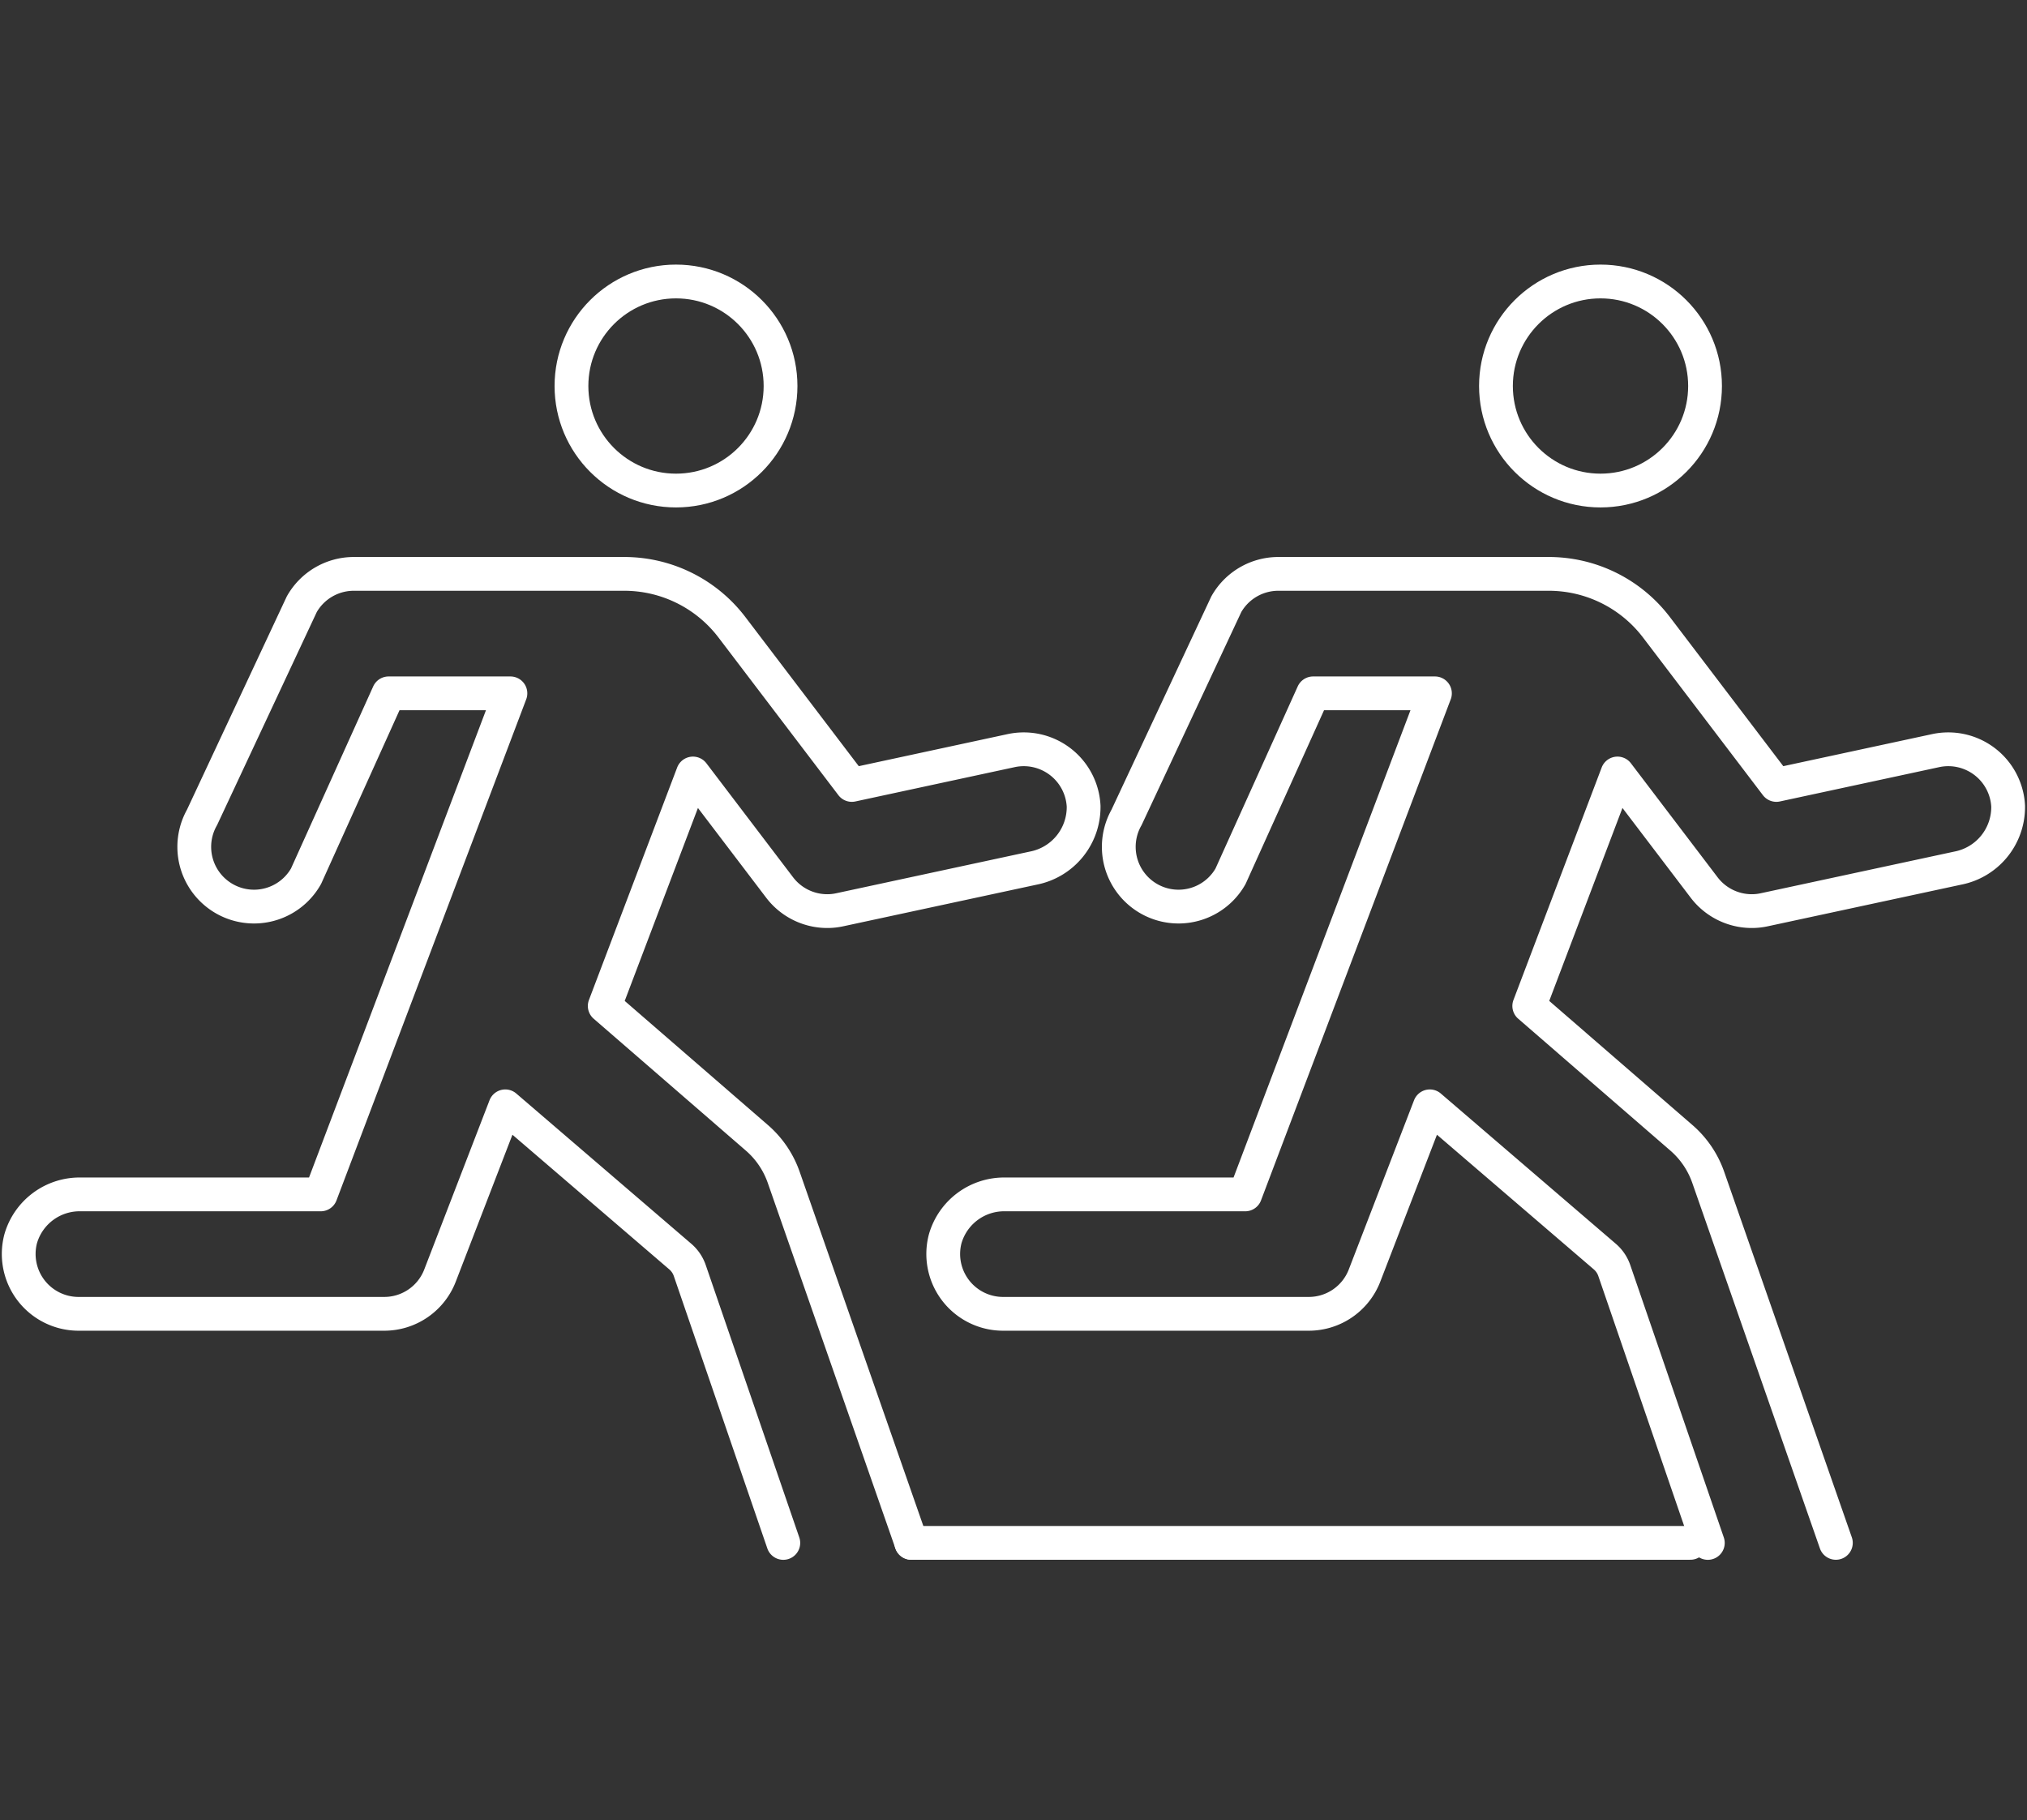 <svg xmlns="http://www.w3.org/2000/svg" width="108" height="97"><rect width="100%" height="100%" fill="#333333" stroke="none"/><defs><clipPath id="a"><path data-name="長方形 664" transform="translate(4336 7249)" fill="#4a5eff" opacity=".434" d="M0 0h108v97H0z"/></clipPath></defs><g transform="translate(-4336 -7249)" clip-path="url(#a)"><g data-name="グループ 966" transform="translate(3735 -497.892)" fill="none" stroke="#fff" stroke-linecap="round" stroke-linejoin="round" stroke-width="1.8"><path data-name="パス 27008" d="m649.557 7829.108-6.8-19.477a4.935 4.935 0 0 0-1.431-2.108l-8.105-7.026 4.7-12.387 4.62 6.077a3.189 3.189 0 0 0 2.535 1.256 3.083 3.083 0 0 0 .669-.072l10.3-2.217a3.313 3.313 0 0 0 2.691-3.307 3.194 3.194 0 0 0-3.85-2.958l-8.5 1.831-6.387-8.4a7.208 7.208 0 0 0-5.739-2.847h-14.41a3.185 3.185 0 0 0-2.771 1.617l-5.316 11.362a3.183 3.183 0 1 0 5.542 3.134l4.4-9.747h6.49l-10.108 26.7h-12.773a3.268 3.268 0 0 0-3.212 2.364 3.189 3.189 0 0 0 3.081 4h16.292a3.183 3.183 0 0 0 2.976-2.057l3.471-9 9.33 8.011a1.719 1.719 0 0 1 .5.741l4.983 14.513"/><circle data-name="楕円形 59" cx="5.57" cy="5.57" transform="translate(631.448 7761.892)" r="5.57"/><path data-name="パス 27220" d="m698.816 7829.108-6.8-19.477a4.935 4.935 0 0 0-1.431-2.108l-8.105-7.026 4.7-12.387 4.62 6.077a3.189 3.189 0 0 0 2.535 1.256 3.083 3.083 0 0 0 .669-.072l10.3-2.217a3.313 3.313 0 0 0 2.691-3.307 3.194 3.194 0 0 0-3.85-2.958l-8.5 1.831-6.387-8.4a7.208 7.208 0 0 0-5.739-2.847h-14.41a3.185 3.185 0 0 0-2.771 1.617l-5.316 11.362a3.183 3.183 0 1 0 5.542 3.134l4.4-9.747h6.49l-10.108 26.7h-12.773a3.268 3.268 0 0 0-3.212 2.364 3.189 3.189 0 0 0 3.081 4h16.292a3.183 3.183 0 0 0 2.976-2.057l3.471-9 9.33 8.011a1.719 1.719 0 0 1 .5.741l4.983 14.513"/><circle data-name="楕円形 60" cx="5.57" cy="5.57" transform="translate(680.706 7761.892)" r="5.57"/><path data-name="線 165" d="M649.557 7829.108h41.509"/></g></g></svg>